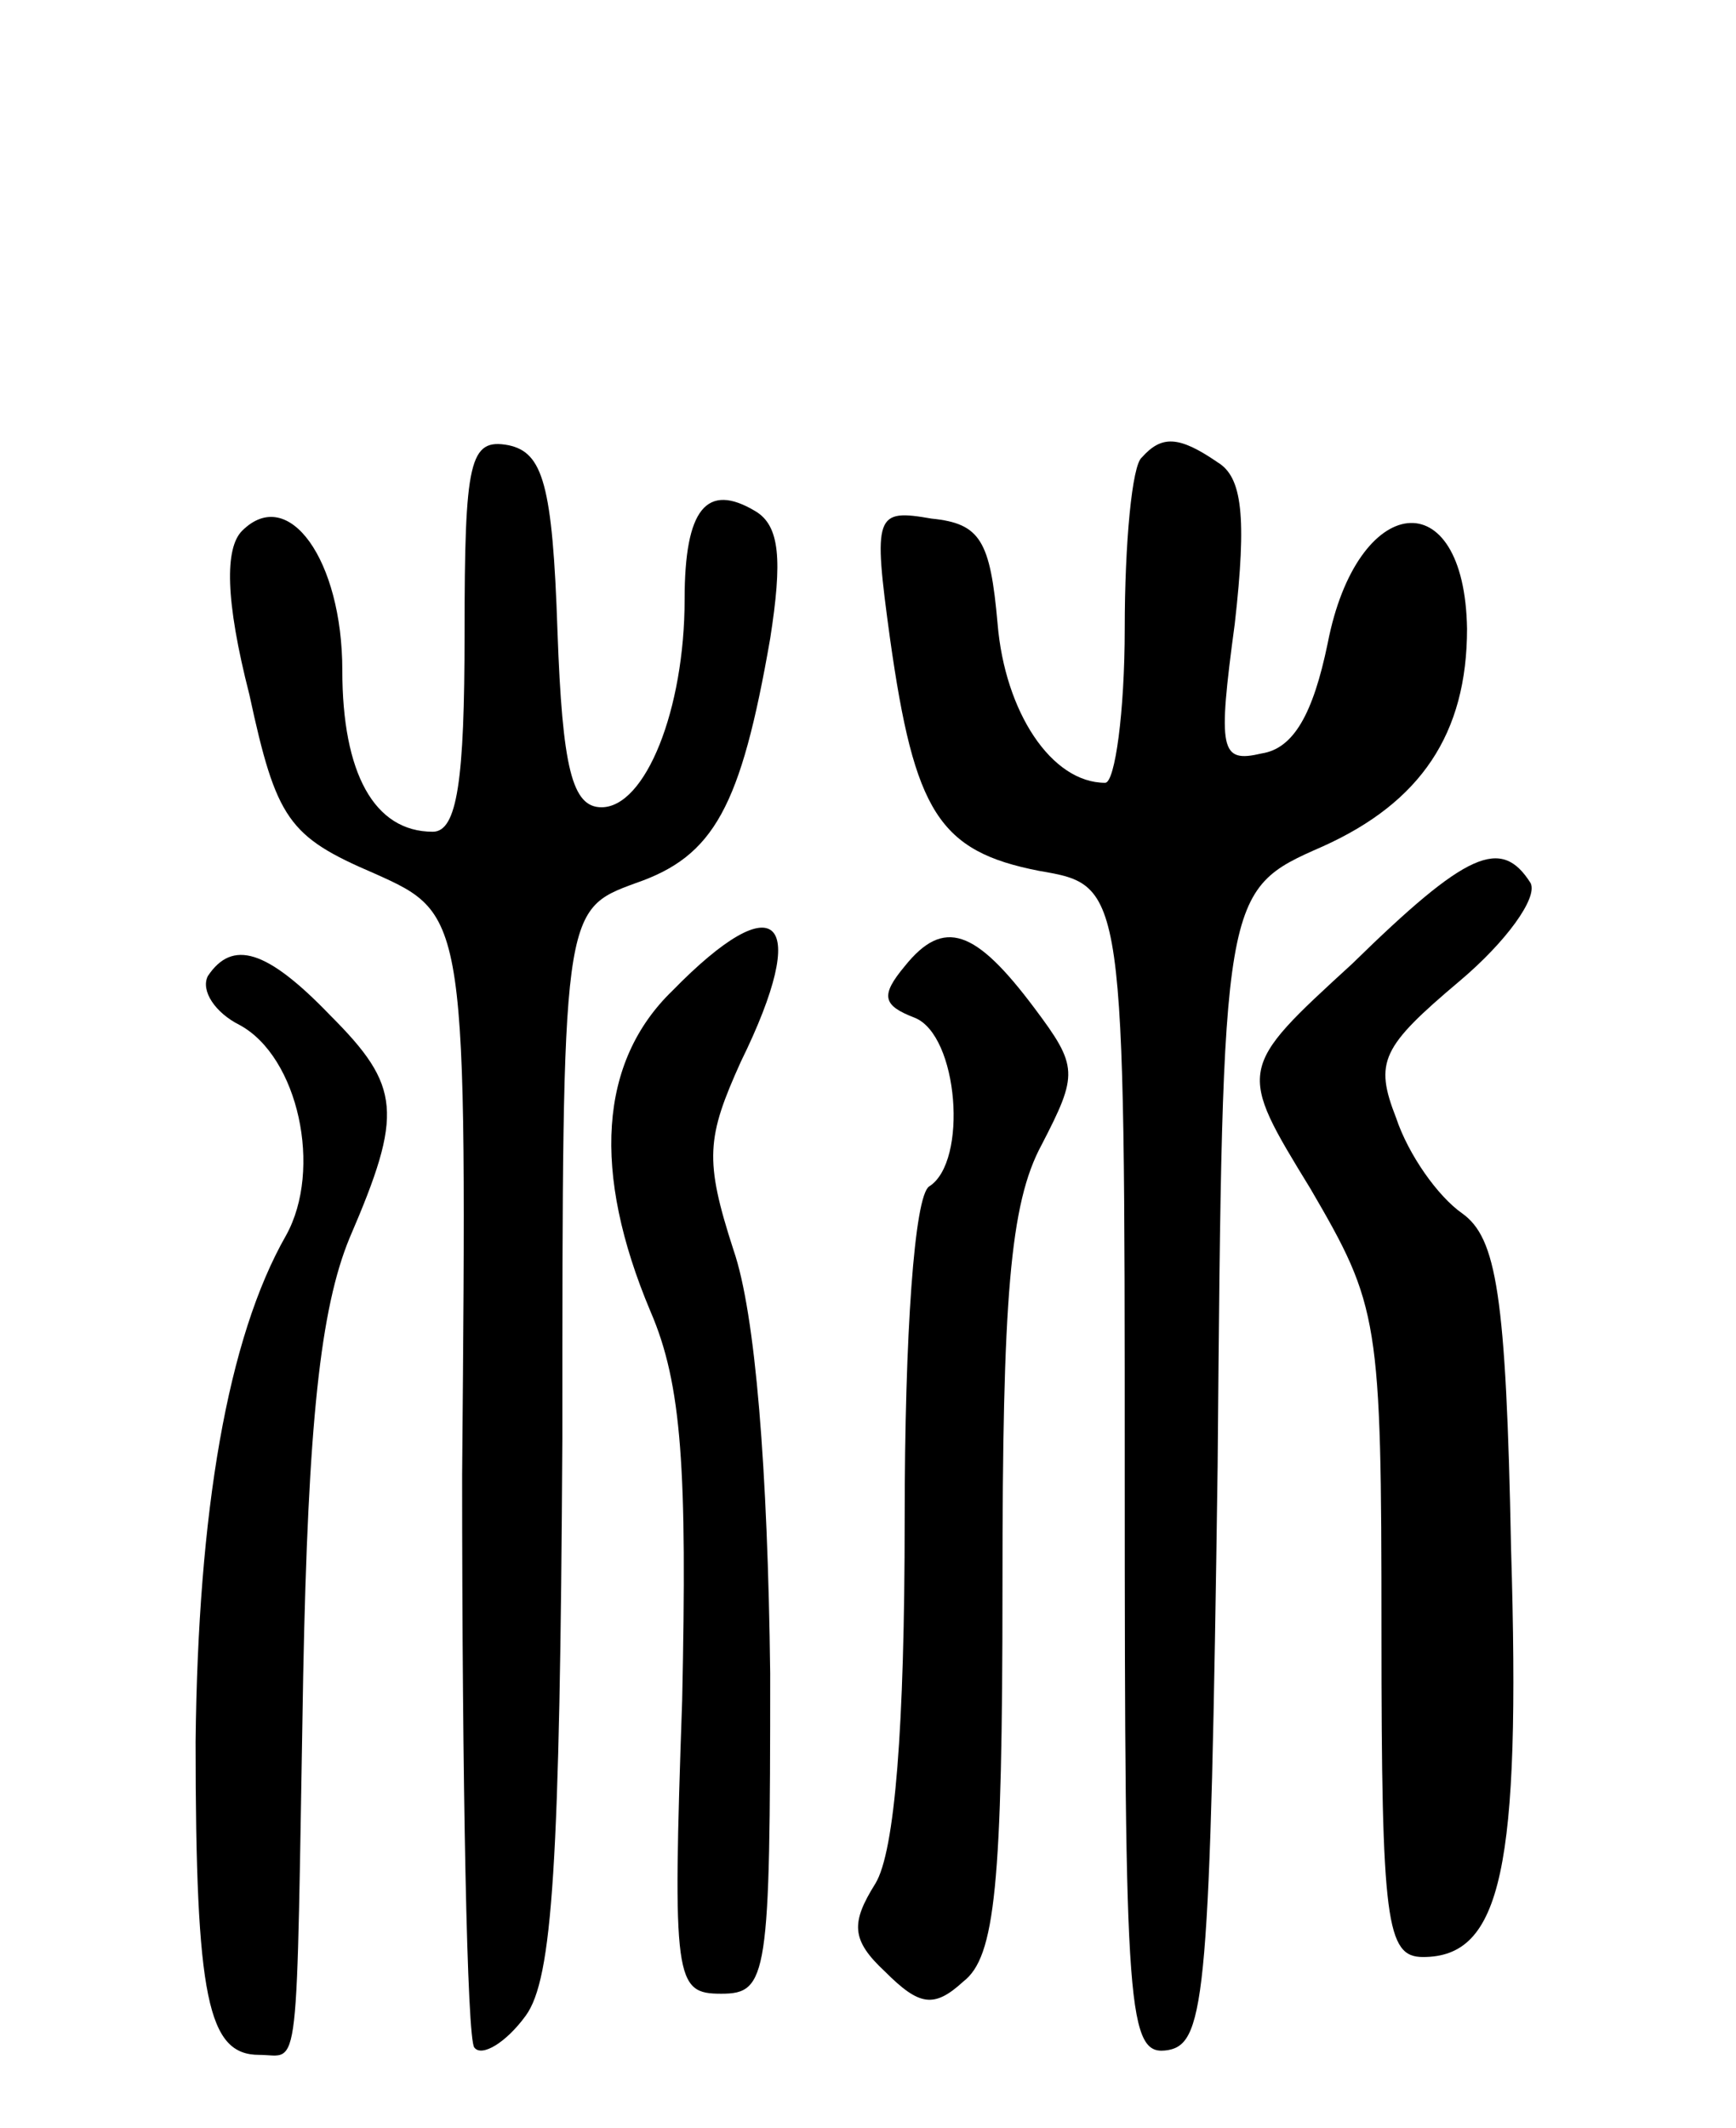 <svg version="1.0" xmlns="http://www.w3.org/2000/svg" width="71" height="87" viewBox="0 0 71 87" ><g transform="translate(0,87) scale(0.1,-0.1)" ><path d="M190 611 c0 -60 -3 -81 -13 -81 -24 0 -37 24 -37 66 0 45 -22 76 -41 57 -7 -7 -7 -28 3 -67 11 -51 16 -58 51 -73 38 -17 38 -17 36 -246 0 -125 2 -231 5 -234 3 -4 13 2 21 13 11 15 14 62 15 236 0 216 0 216 30 227 32 11 43 31 55 100 5 32 4 46 -6 52 -20 12 -29 1 -29 -36 0 -45 -16 -85 -34 -85 -12 0 -16 16 -18 72 -2 60 -6 73 -20 76 -16 3 -18 -6 -18 -77z"/><path d="M467 683 c-4 -3 -7 -35 -7 -70 0 -34 -4 -63 -8 -63 -22 0 -41 29 -44 65 -3 34 -7 41 -27 43 -23 4 -24 2 -17 -49 10 -71 20 -87 61 -95 35 -6 35 -6 35 -246 0 -223 1 -239 18 -236 15 3 17 24 20 239 2 235 2 235 43 253 40 18 59 46 59 89 -1 61 -45 56 -57 -6 -6 -29 -14 -43 -27 -45 -17 -4 -18 1 -11 53 5 44 3 60 -7 66 -16 11 -23 11 -31 2z"/><path d="M553 476 c-47 -43 -47 -43 -17 -92 28 -48 29 -53 29 -181 0 -119 2 -133 17 -133 32 0 40 36 36 167 -2 104 -6 127 -20 137 -10 7 -22 24 -27 39 -9 23 -6 29 26 56 19 16 32 34 29 40 -12 19 -26 13 -73 -33z"/><path d="M275 465 c-30 -29 -33 -74 -9 -131 13 -30 15 -65 13 -159 -4 -115 -3 -120 16 -120 19 0 20 7 20 131 -1 83 -6 147 -15 173 -12 37 -11 46 3 77 29 59 15 73 -28 29z"/><path d="M370 475 c-10 -12 -9 -16 4 -21 18 -7 22 -59 6 -69 -6 -4 -10 -60 -10 -136 0 -85 -4 -136 -12 -149 -10 -16 -10 -23 4 -36 14 -14 20 -15 32 -4 13 10 16 39 16 162 0 117 3 156 16 180 15 29 15 32 -3 56 -24 32 -37 37 -53 17z"/><path d="M85 471 c-3 -6 3 -15 13 -20 24 -13 34 -59 19 -86 -24 -42 -36 -113 -37 -207 0 -105 5 -128 26 -128 17 0 15 -14 18 155 2 103 7 150 19 179 22 51 21 62 -8 91 -26 27 -40 31 -50 16z"/></g></svg> 
